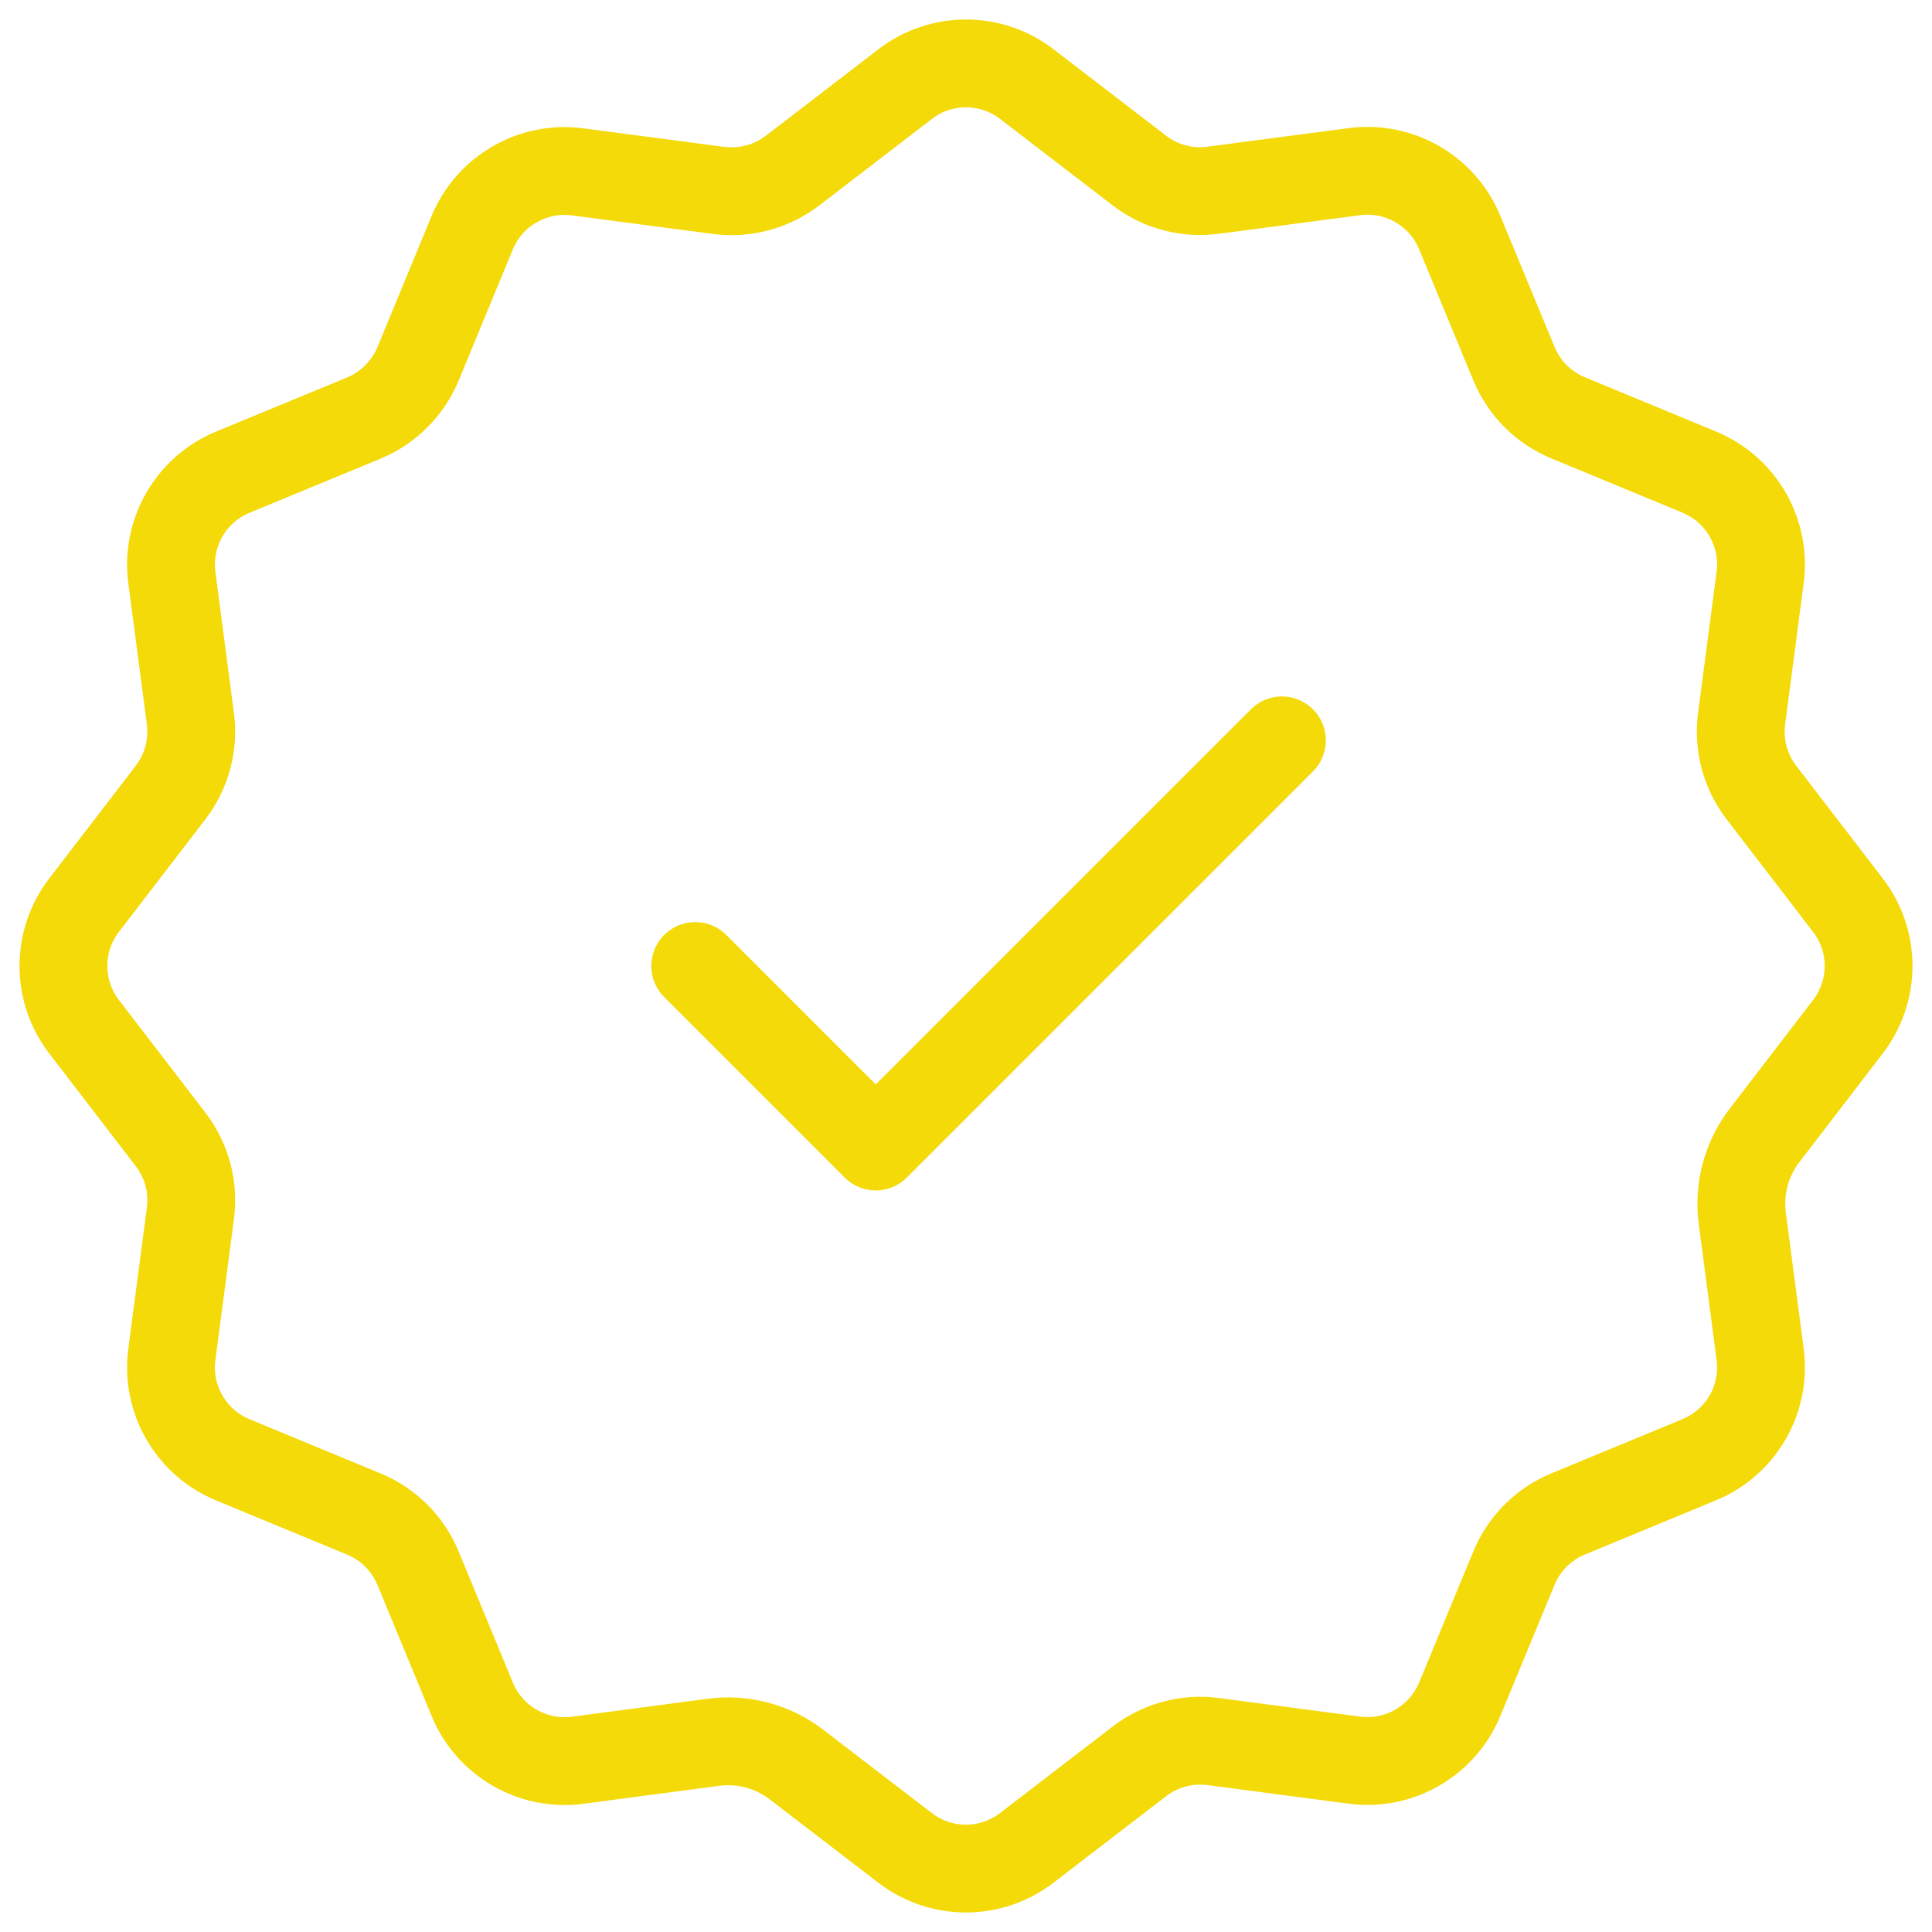 <svg xmlns="http://www.w3.org/2000/svg" fill="none" viewBox="0 0 66 66" height="66" width="66">
<path stroke-linejoin="round" stroke-linecap="round" stroke-width="3" stroke="#F4DA08" d="M23.75 33L29.917 39.167L43.792 25.292M24.373 59.519C25.383 59.386 26.404 59.66 27.209 60.28L30.919 63.127C32.145 64.069 33.851 64.069 35.074 63.127L38.925 60.17C39.644 59.619 40.552 59.375 41.449 59.495L46.266 60.129C47.797 60.331 49.274 59.478 49.866 58.05L51.719 53.569C52.066 52.729 52.73 52.065 53.569 51.719L58.05 49.865C59.479 49.276 60.332 47.796 60.129 46.265L59.52 41.623C59.386 40.612 59.66 39.591 60.28 38.786L63.127 35.076C64.069 33.85 64.069 32.144 63.127 30.921L60.17 27.07C59.619 26.35 59.376 25.443 59.496 24.545L60.129 19.728C60.332 18.197 59.479 16.72 58.05 16.128L53.569 14.274C52.73 13.928 52.066 13.264 51.719 12.424L49.866 7.943C49.277 6.515 47.797 5.662 46.266 5.864L41.449 6.498C40.552 6.621 39.644 6.378 38.928 5.83L35.078 2.873C33.851 1.931 32.145 1.931 30.922 2.873L27.072 5.83C26.353 6.378 25.445 6.621 24.547 6.505L19.731 5.871C18.2 5.669 16.723 6.522 16.131 7.95L14.281 12.431C13.931 13.267 13.267 13.932 12.431 14.281L7.95 16.131C6.522 16.724 5.669 18.2 5.871 19.732L6.504 24.548C6.621 25.446 6.378 26.354 5.83 27.07L2.873 30.921C1.931 32.147 1.931 33.853 2.873 35.076L5.83 38.927C6.381 39.646 6.624 40.554 6.504 41.452L5.871 46.268C5.669 47.8 6.522 49.276 7.95 49.869L12.431 51.722C13.27 52.068 13.935 52.733 14.281 53.572L16.134 58.053C16.723 59.482 18.203 60.335 19.734 60.133L24.373 59.519Z"></path>
</svg>
